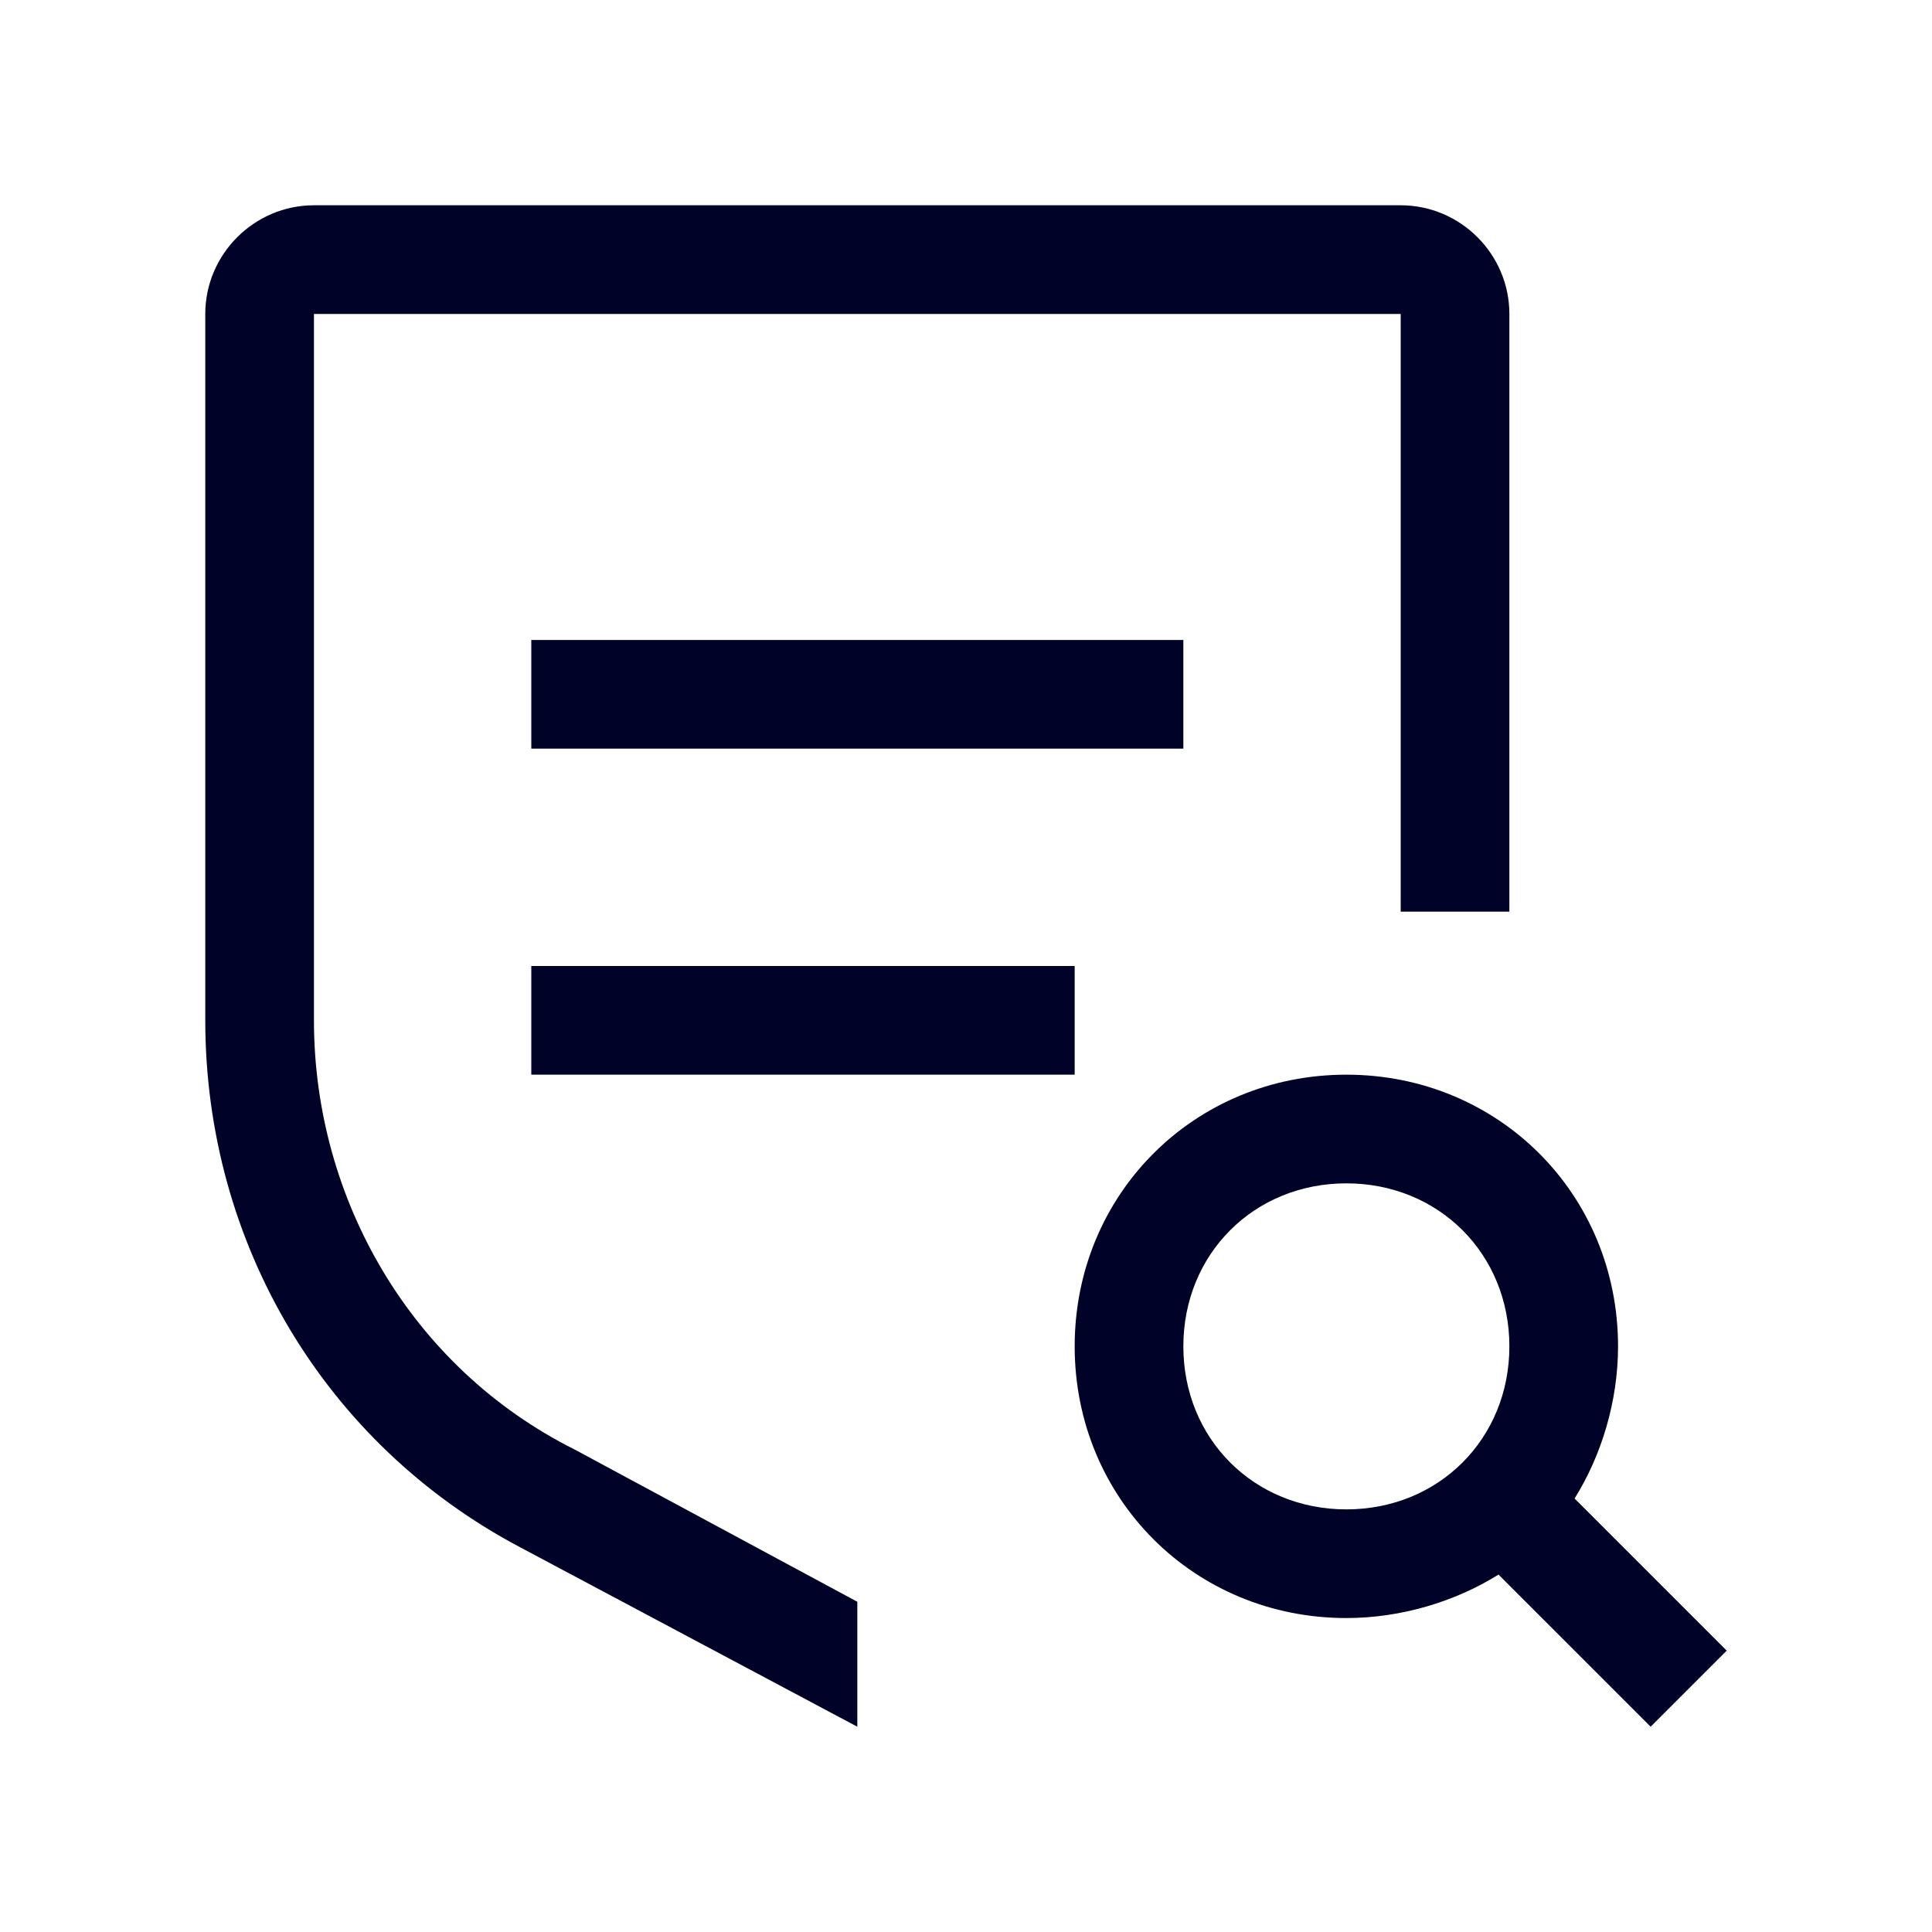 <svg width="40" height="40" viewBox="0 0 40 40" fill="none" xmlns="http://www.w3.org/2000/svg">
<path d="M35.75 34.175L32.6 31.025C33.163 30.125 33.5 29 33.5 27.875C33.5 24.725 31.025 22.25 27.875 22.25C24.725 22.25 22.25 24.725 22.25 27.875C22.25 31.025 24.725 33.5 27.875 33.5C29 33.5 30.125 33.163 31.025 32.6L34.175 35.75L35.75 34.175ZM24.5 27.875C24.5 25.962 25.962 24.5 27.875 24.5C29.788 24.5 31.25 25.962 31.25 27.875C31.25 29.788 29.788 31.25 27.875 31.25C25.962 31.25 24.5 29.788 24.5 27.875ZM11 20H22.25V22.25H11V20ZM11 13.25H24.5V15.5H11V13.25Z" fill="#000327"/>
<path d="M17.75 33.163L11.9 30.012C8.525 28.325 6.5 24.837 6.5 21.125V6.5H29V18.875H31.25V6.5C31.25 5.263 30.238 4.25 29 4.25H6.5C5.263 4.25 4.25 5.263 4.25 6.5V21.125C4.25 25.738 6.725 29.9 10.775 32.038L17.75 35.75V33.163Z" fill="#000327"/>
</svg>
